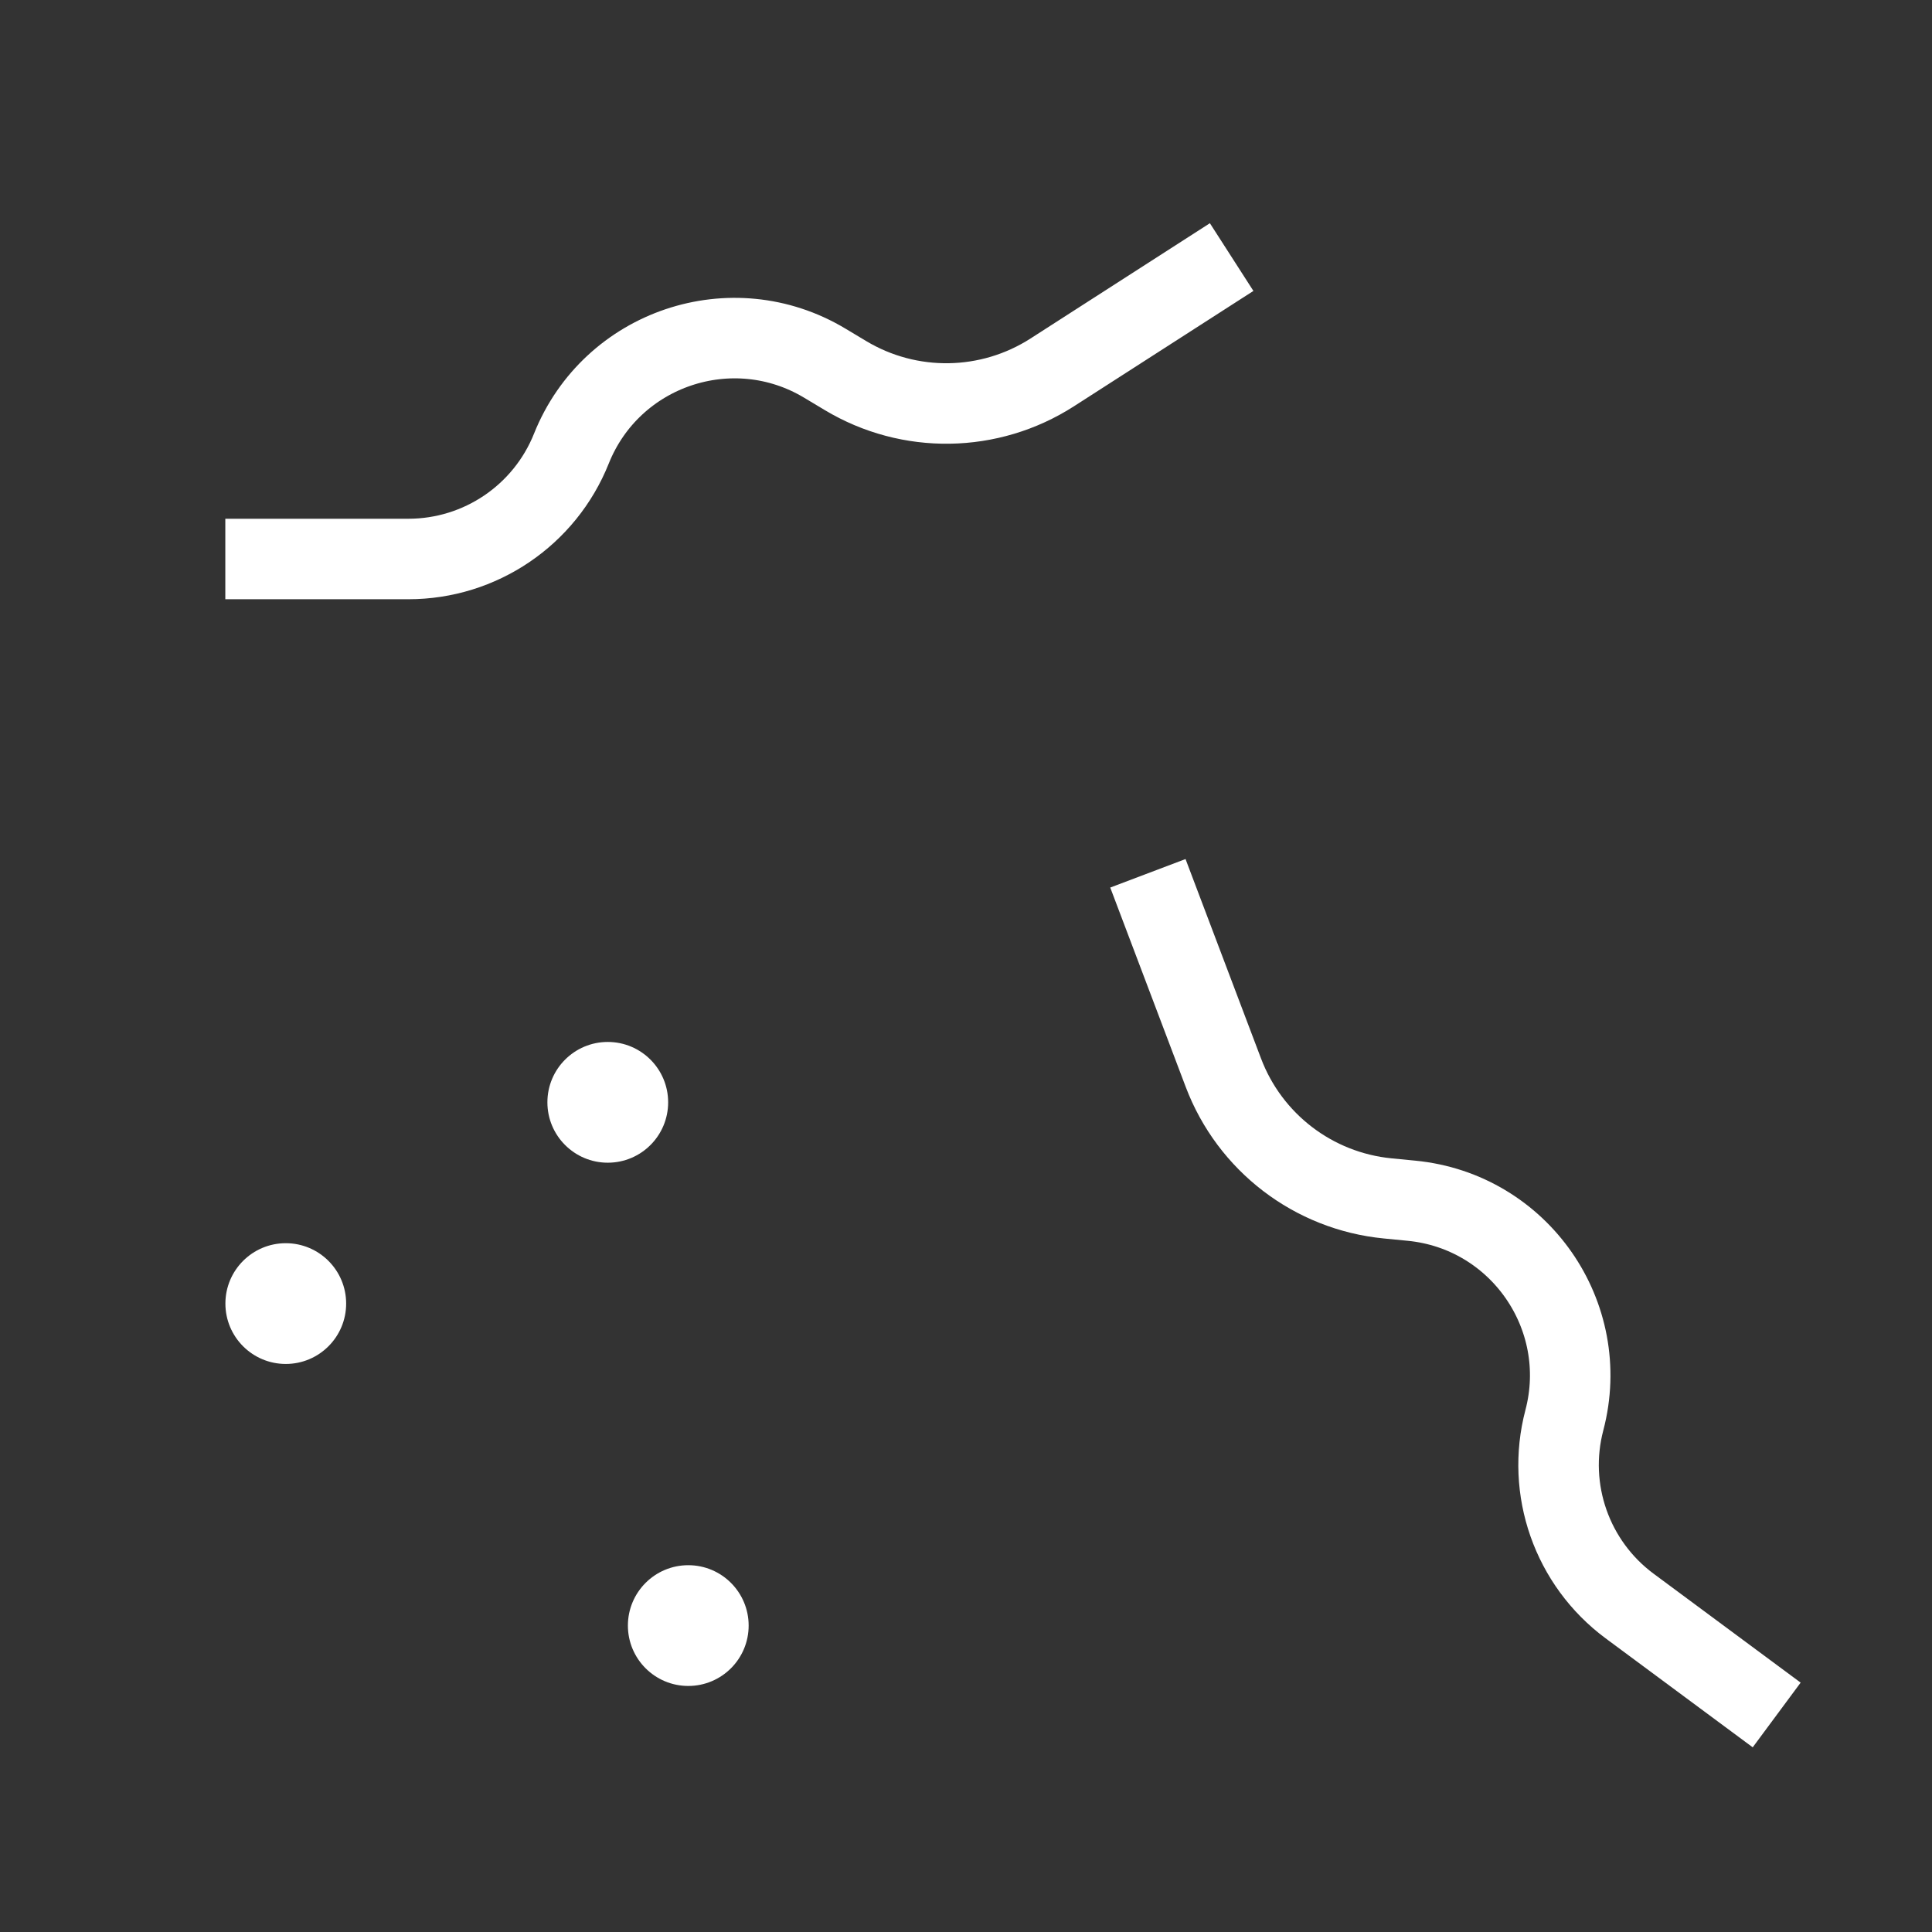 <svg width="48" height="48" viewBox="0 0 48 48" fill="none" xmlns="http://www.w3.org/2000/svg">
<rect x="0" y="0" width="48" height="48" fill="#333333" stroke="none"/>
<path d="M5.598 13.888L10.146 13.888C11.93 13.888 13.534 12.801 14.196 11.145V11.145C15.194 8.65 18.188 7.641 20.492 9.023L21.004 9.33C22.593 10.284 24.585 10.253 26.144 9.251L30.6 6.387" stroke="white" stroke-width="2"/>
<path d="M44.141 42.608L40.487 39.901C39.054 38.838 38.412 37.01 38.866 35.285V35.285C39.55 32.687 37.745 30.093 35.071 29.832L34.477 29.774C32.632 29.594 31.05 28.384 30.394 26.65L28.519 21.697" stroke="white" stroke-width="2"/>
<circle cx="15.1" cy="27.387" r="1.5" fill="white"/>
<circle cx="7.1" cy="32.387" r="1.5" fill="white"/>
<circle cx="17.1" cy="40.387" r="1.5" fill="white"/>
</svg>
